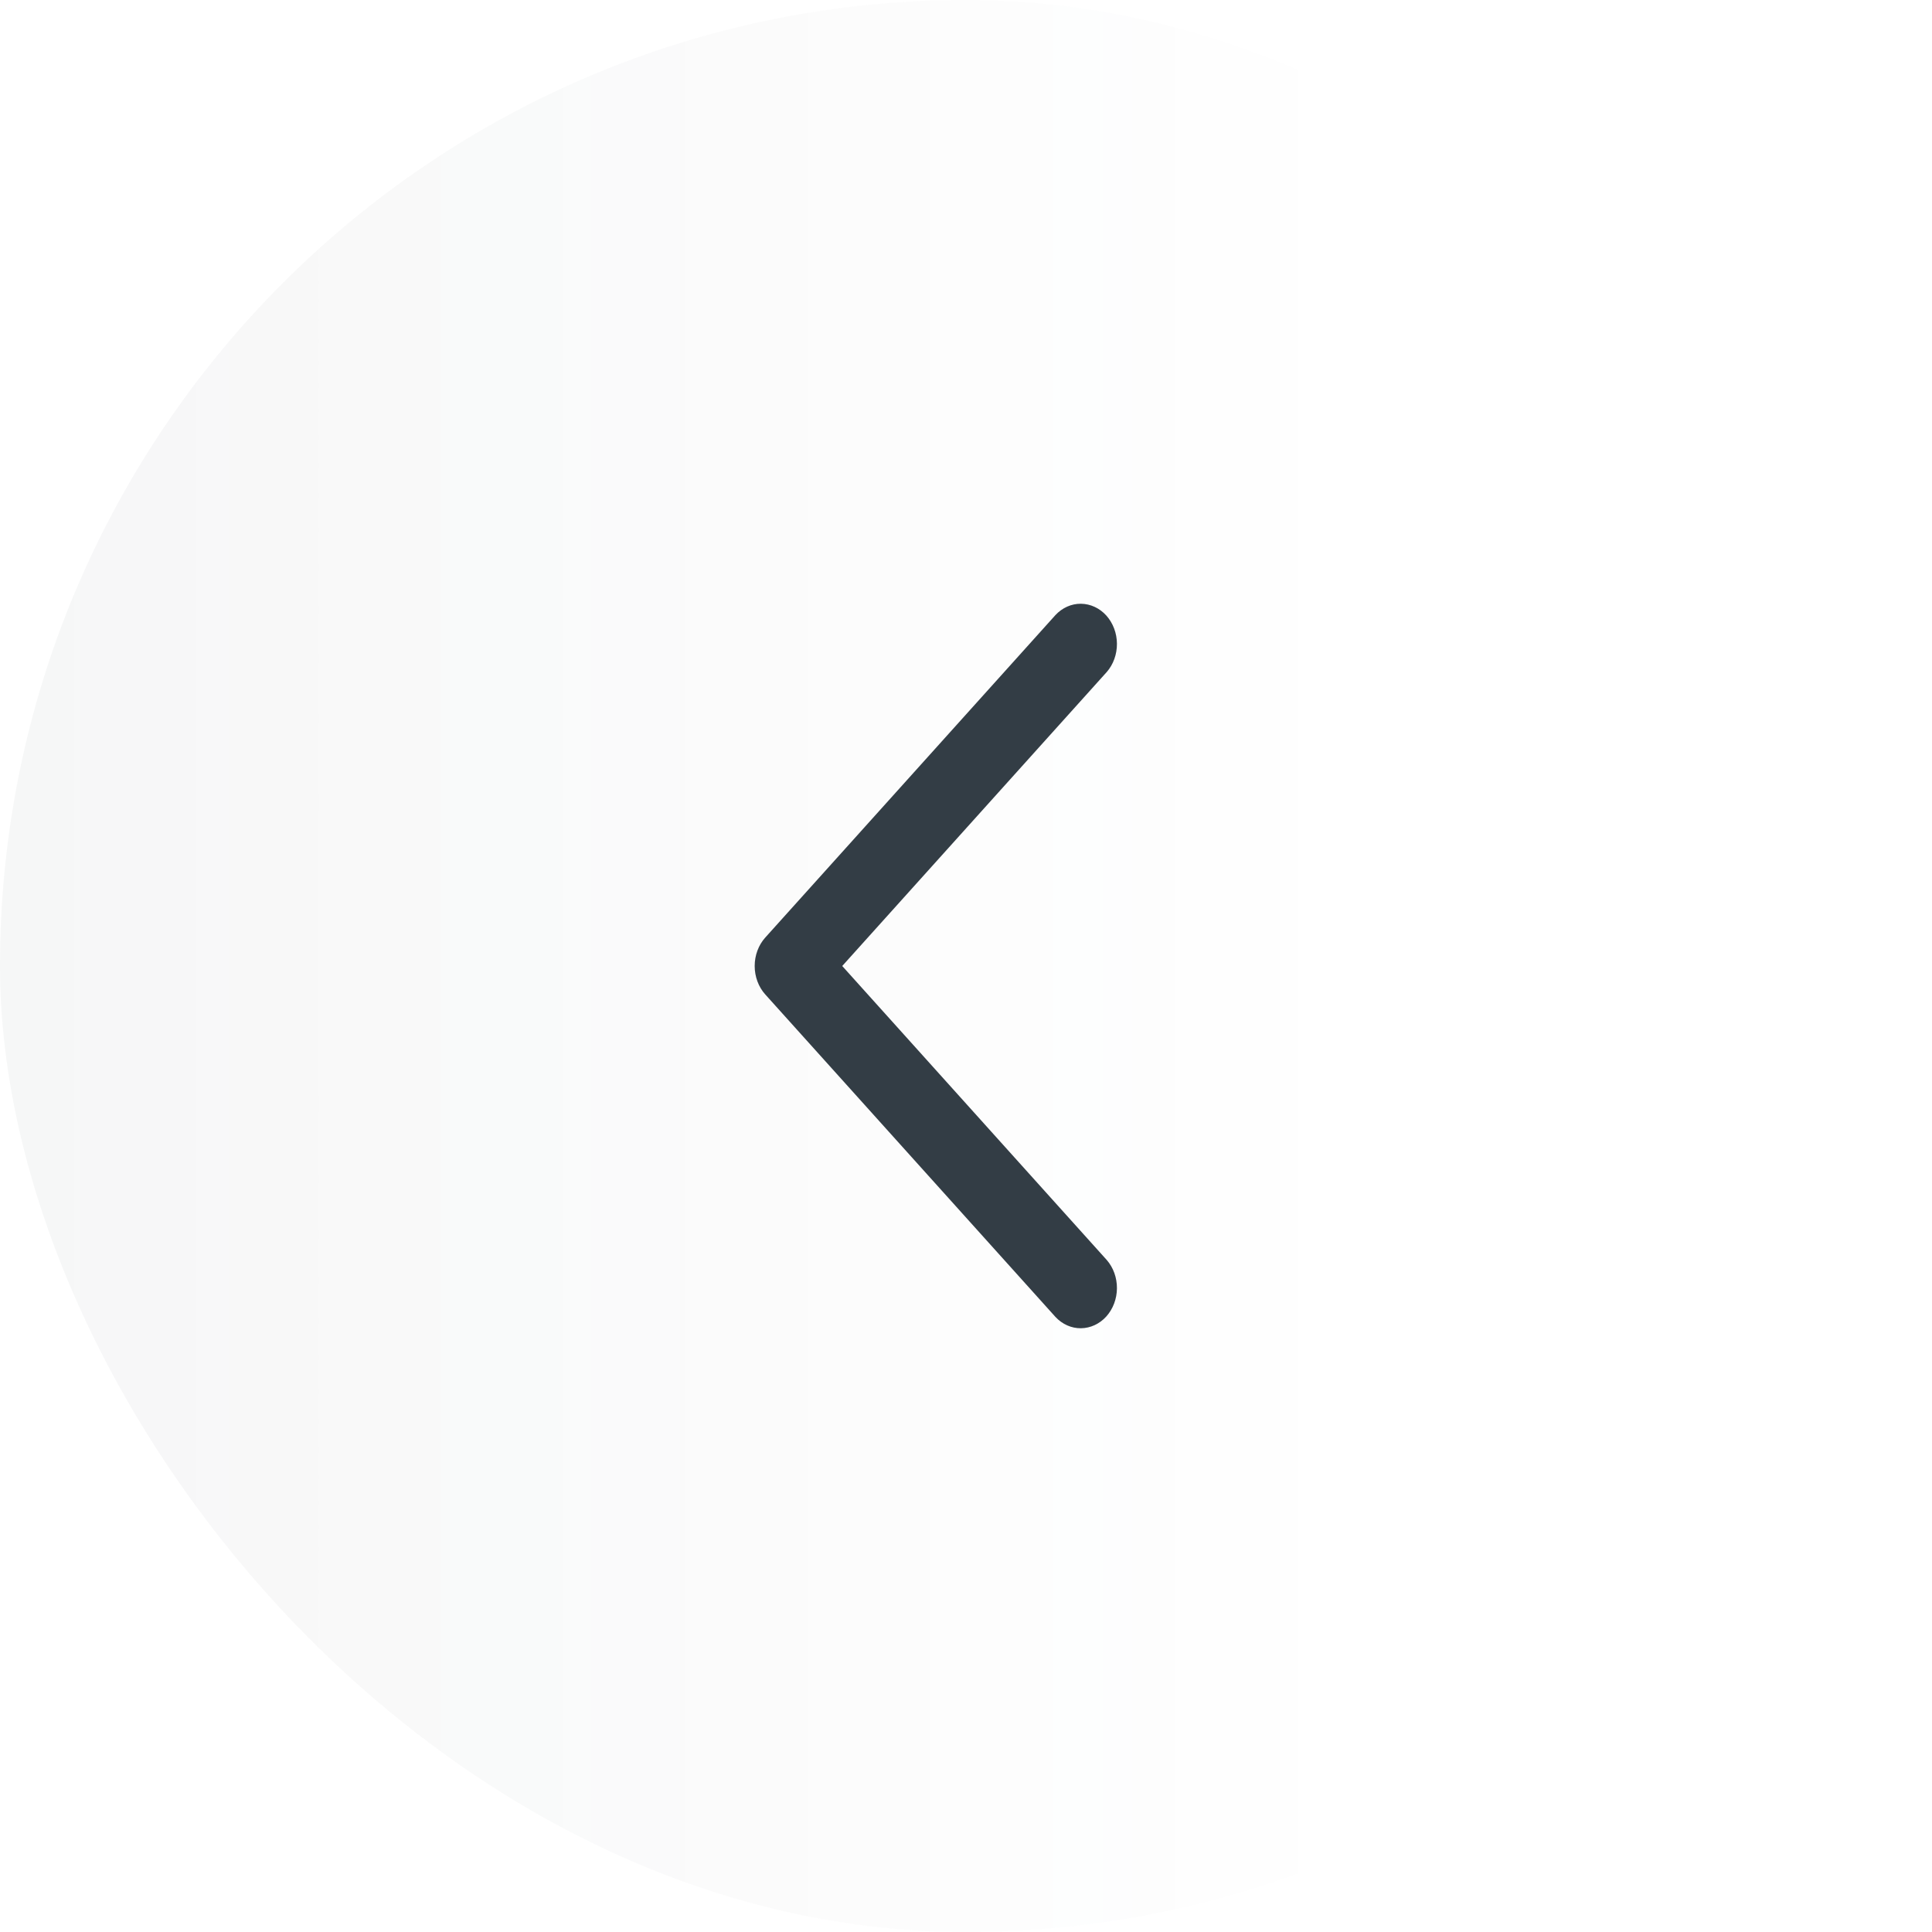 <svg width="32" height="32" viewBox="0 0 32 32" fill="none" xmlns="http://www.w3.org/2000/svg">
<rect opacity="0.75" x="32" y="32" width="32" height="32" rx="16" transform="rotate(180 32 32)" fill="url(#paint0_linear_258_3973)"/>
<path d="M18.331 11.131C18.441 11.005 18.501 10.837 18.5 10.662C18.499 10.487 18.435 10.319 18.324 10.195C18.213 10.072 18.062 10.002 17.904 10C17.747 9.998 17.595 10.066 17.482 10.187L12.676 15.528C12.563 15.653 12.5 15.823 12.5 16C12.5 16.177 12.563 16.347 12.676 16.472L17.482 21.813C17.595 21.934 17.747 22.002 17.904 22C18.062 21.998 18.213 21.928 18.324 21.805C18.435 21.681 18.499 21.513 18.5 21.338C18.501 21.163 18.441 20.995 18.331 20.869L13.95 16L18.331 11.131Z" fill="#333D45"/>
<defs>
<linearGradient id="paint0_linear_258_3973" x1="88" y1="48" x2="41.5" y2="48" gradientUnits="userSpaceOnUse">
<stop stop-color="#333D45" stop-opacity="0.12"/>
<stop offset="1" stop-color="#333D45" stop-opacity="0"/>
</linearGradient>
</defs>
</svg>
